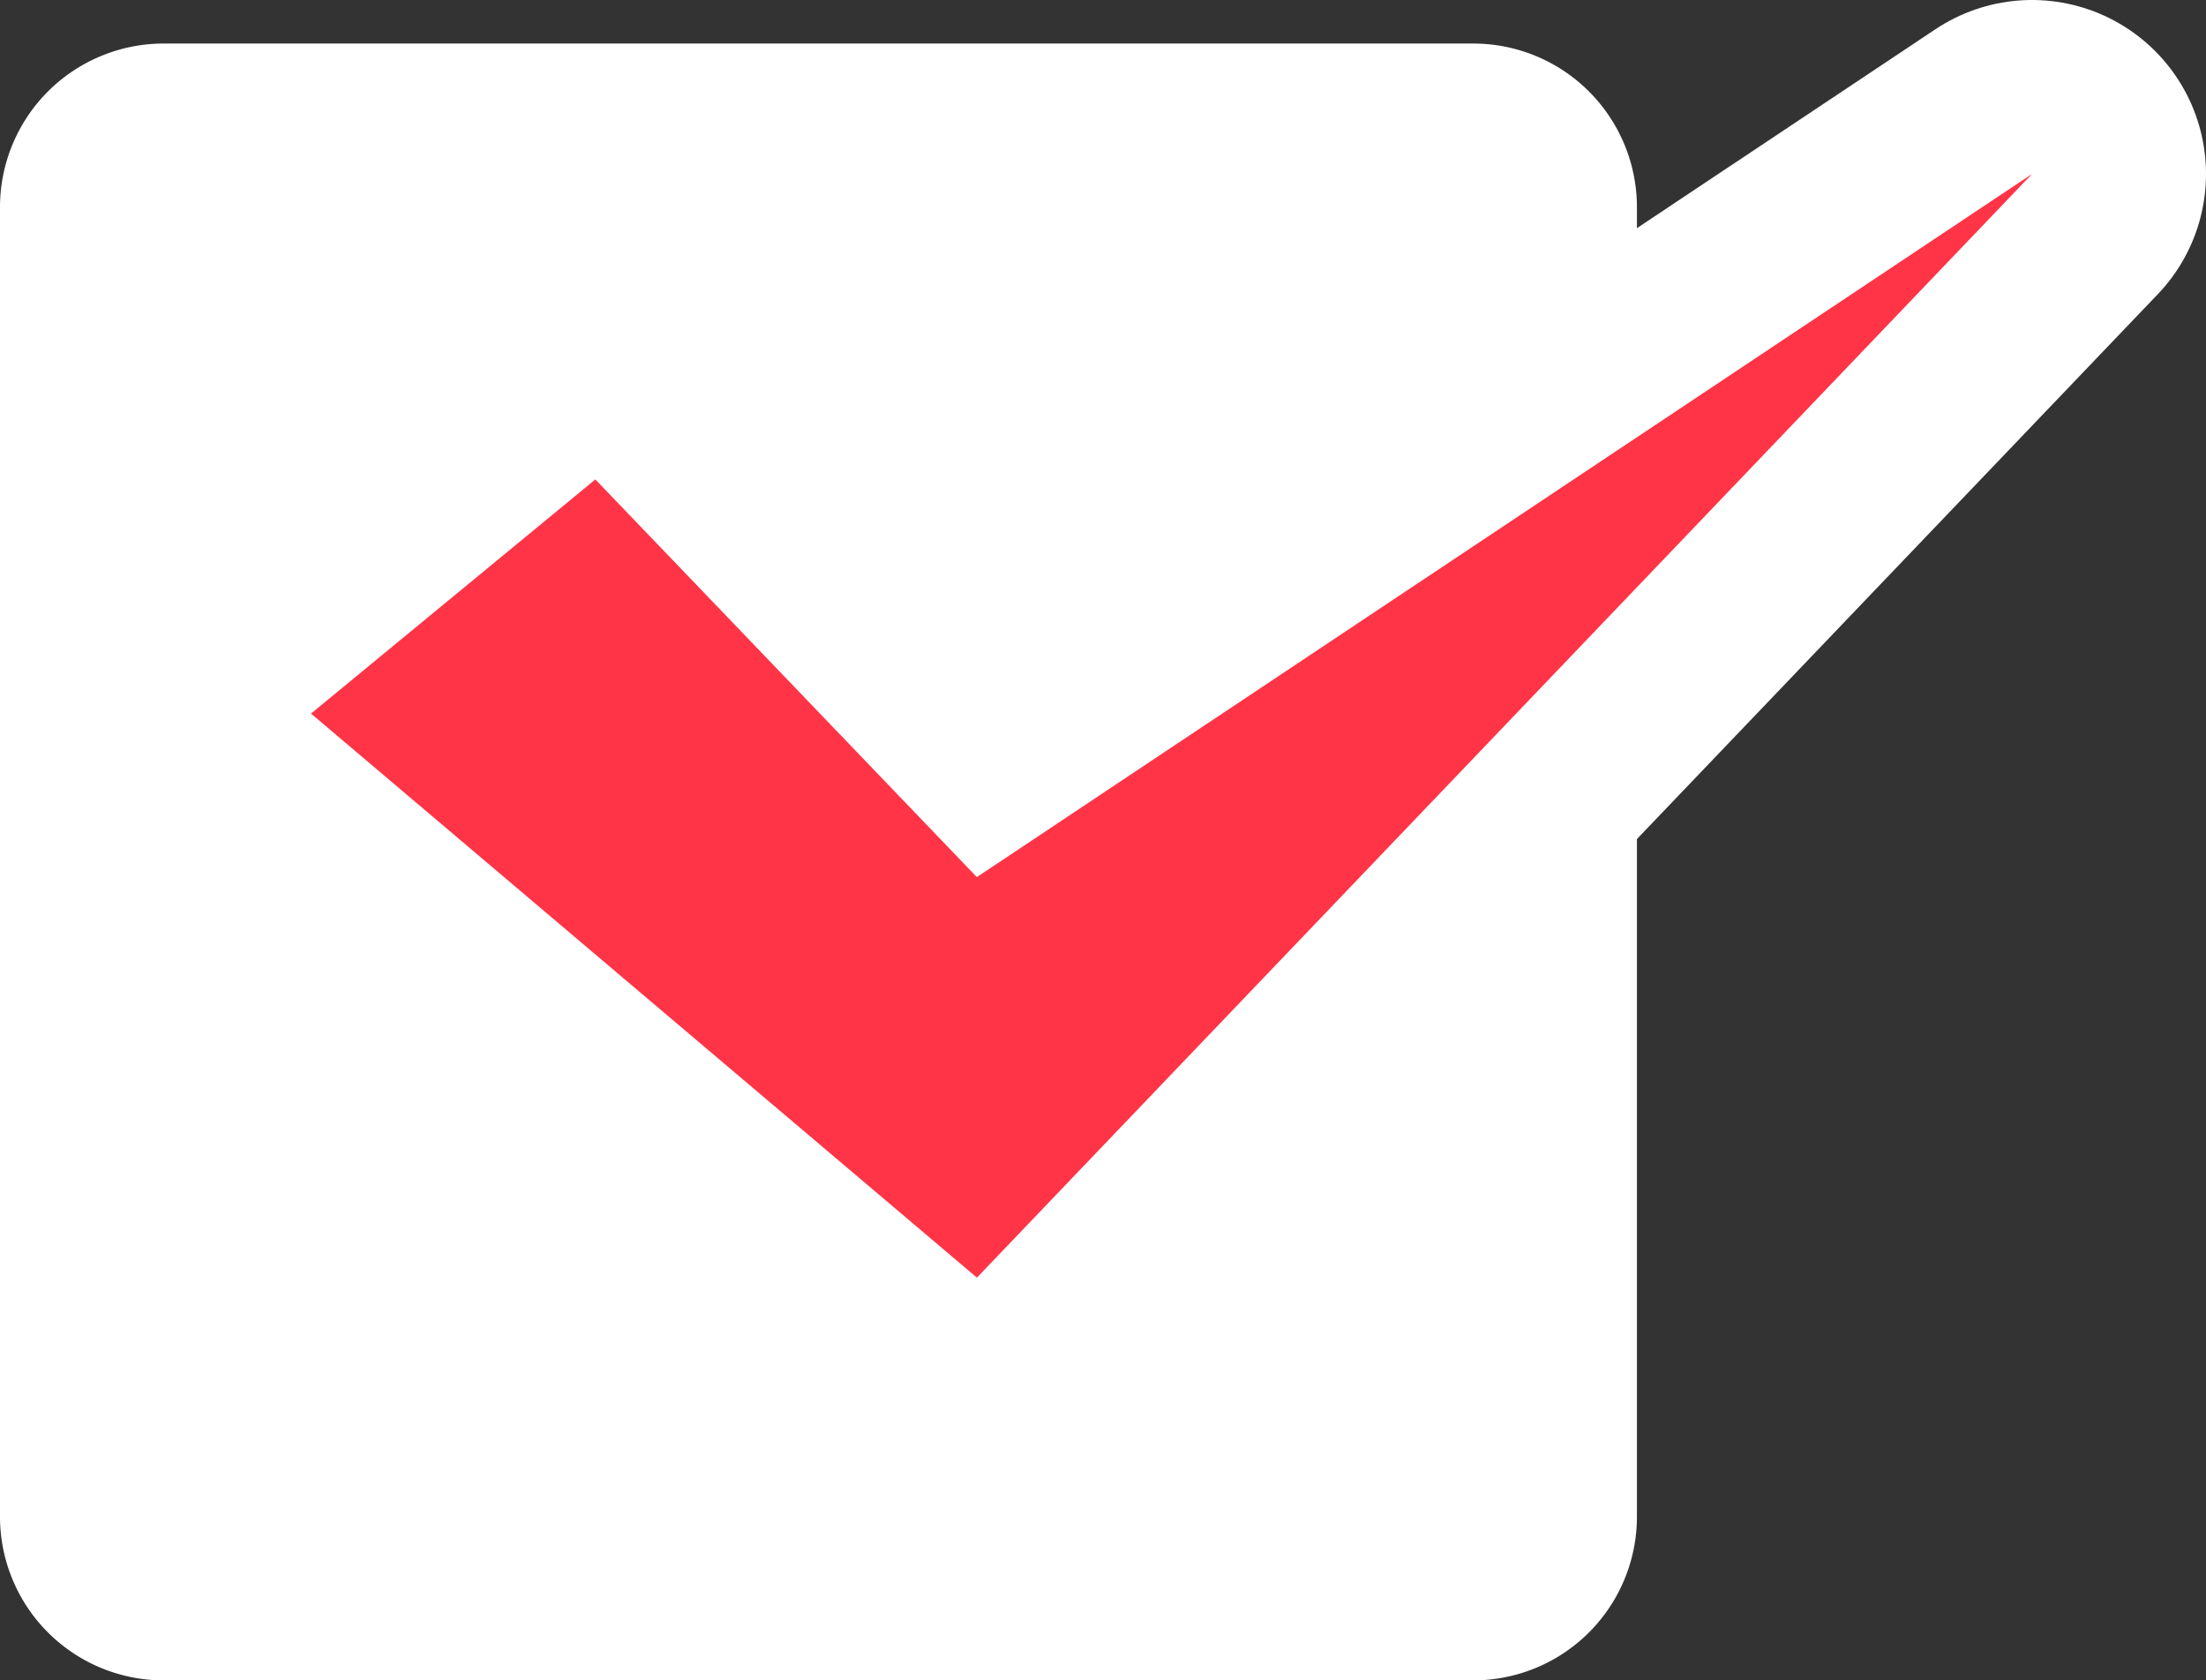 <svg id="グループ_2167" data-name="グループ 2167" xmlns="http://www.w3.org/2000/svg" xmlns:xlink="http://www.w3.org/1999/xlink" width="26.953" height="20.532" viewBox="0 0 26.953 20.532">
  <rect x="0" y="0" width="26.953" height="20.532" fill="#333333" stroke="none"/>
  <defs>
    <clipPath id="clip-path">
      <rect id="長方形_1780" data-name="長方形 1780" width="26.953" height="20.532" fill="none"/>
    </clipPath>
  </defs>
  <g id="グループ_1990" data-name="グループ 1990" clip-path="url(#clip-path)">
    <path id="パス_24056" data-name="パス 24056" d="M2,.531H18a2,2,0,0,1,2,2v16a2,2,0,0,1-2,2H2a2,2,0,0,1-2-2v-16a2,2,0,0,1,2-2" transform="translate(0 0.001)" fill="#fff"/>
    <path id="パス_24057" data-name="パス 24057" d="M11.935,10.716,7.274,5.857,3.8,8.718l8.136,6.892L24.827,2.125Z" transform="translate(0 0.001)" fill="none" stroke="#fff" stroke-linejoin="round" stroke-width="4.252"/>
    <path id="パス_24058" data-name="パス 24058" d="M11.935,10.716,7.274,5.857,3.8,8.718l8.136,6.892L24.827,2.125Z" transform="translate(0 0.001)" fill="#ff3446"/>
  </g>
</svg>
